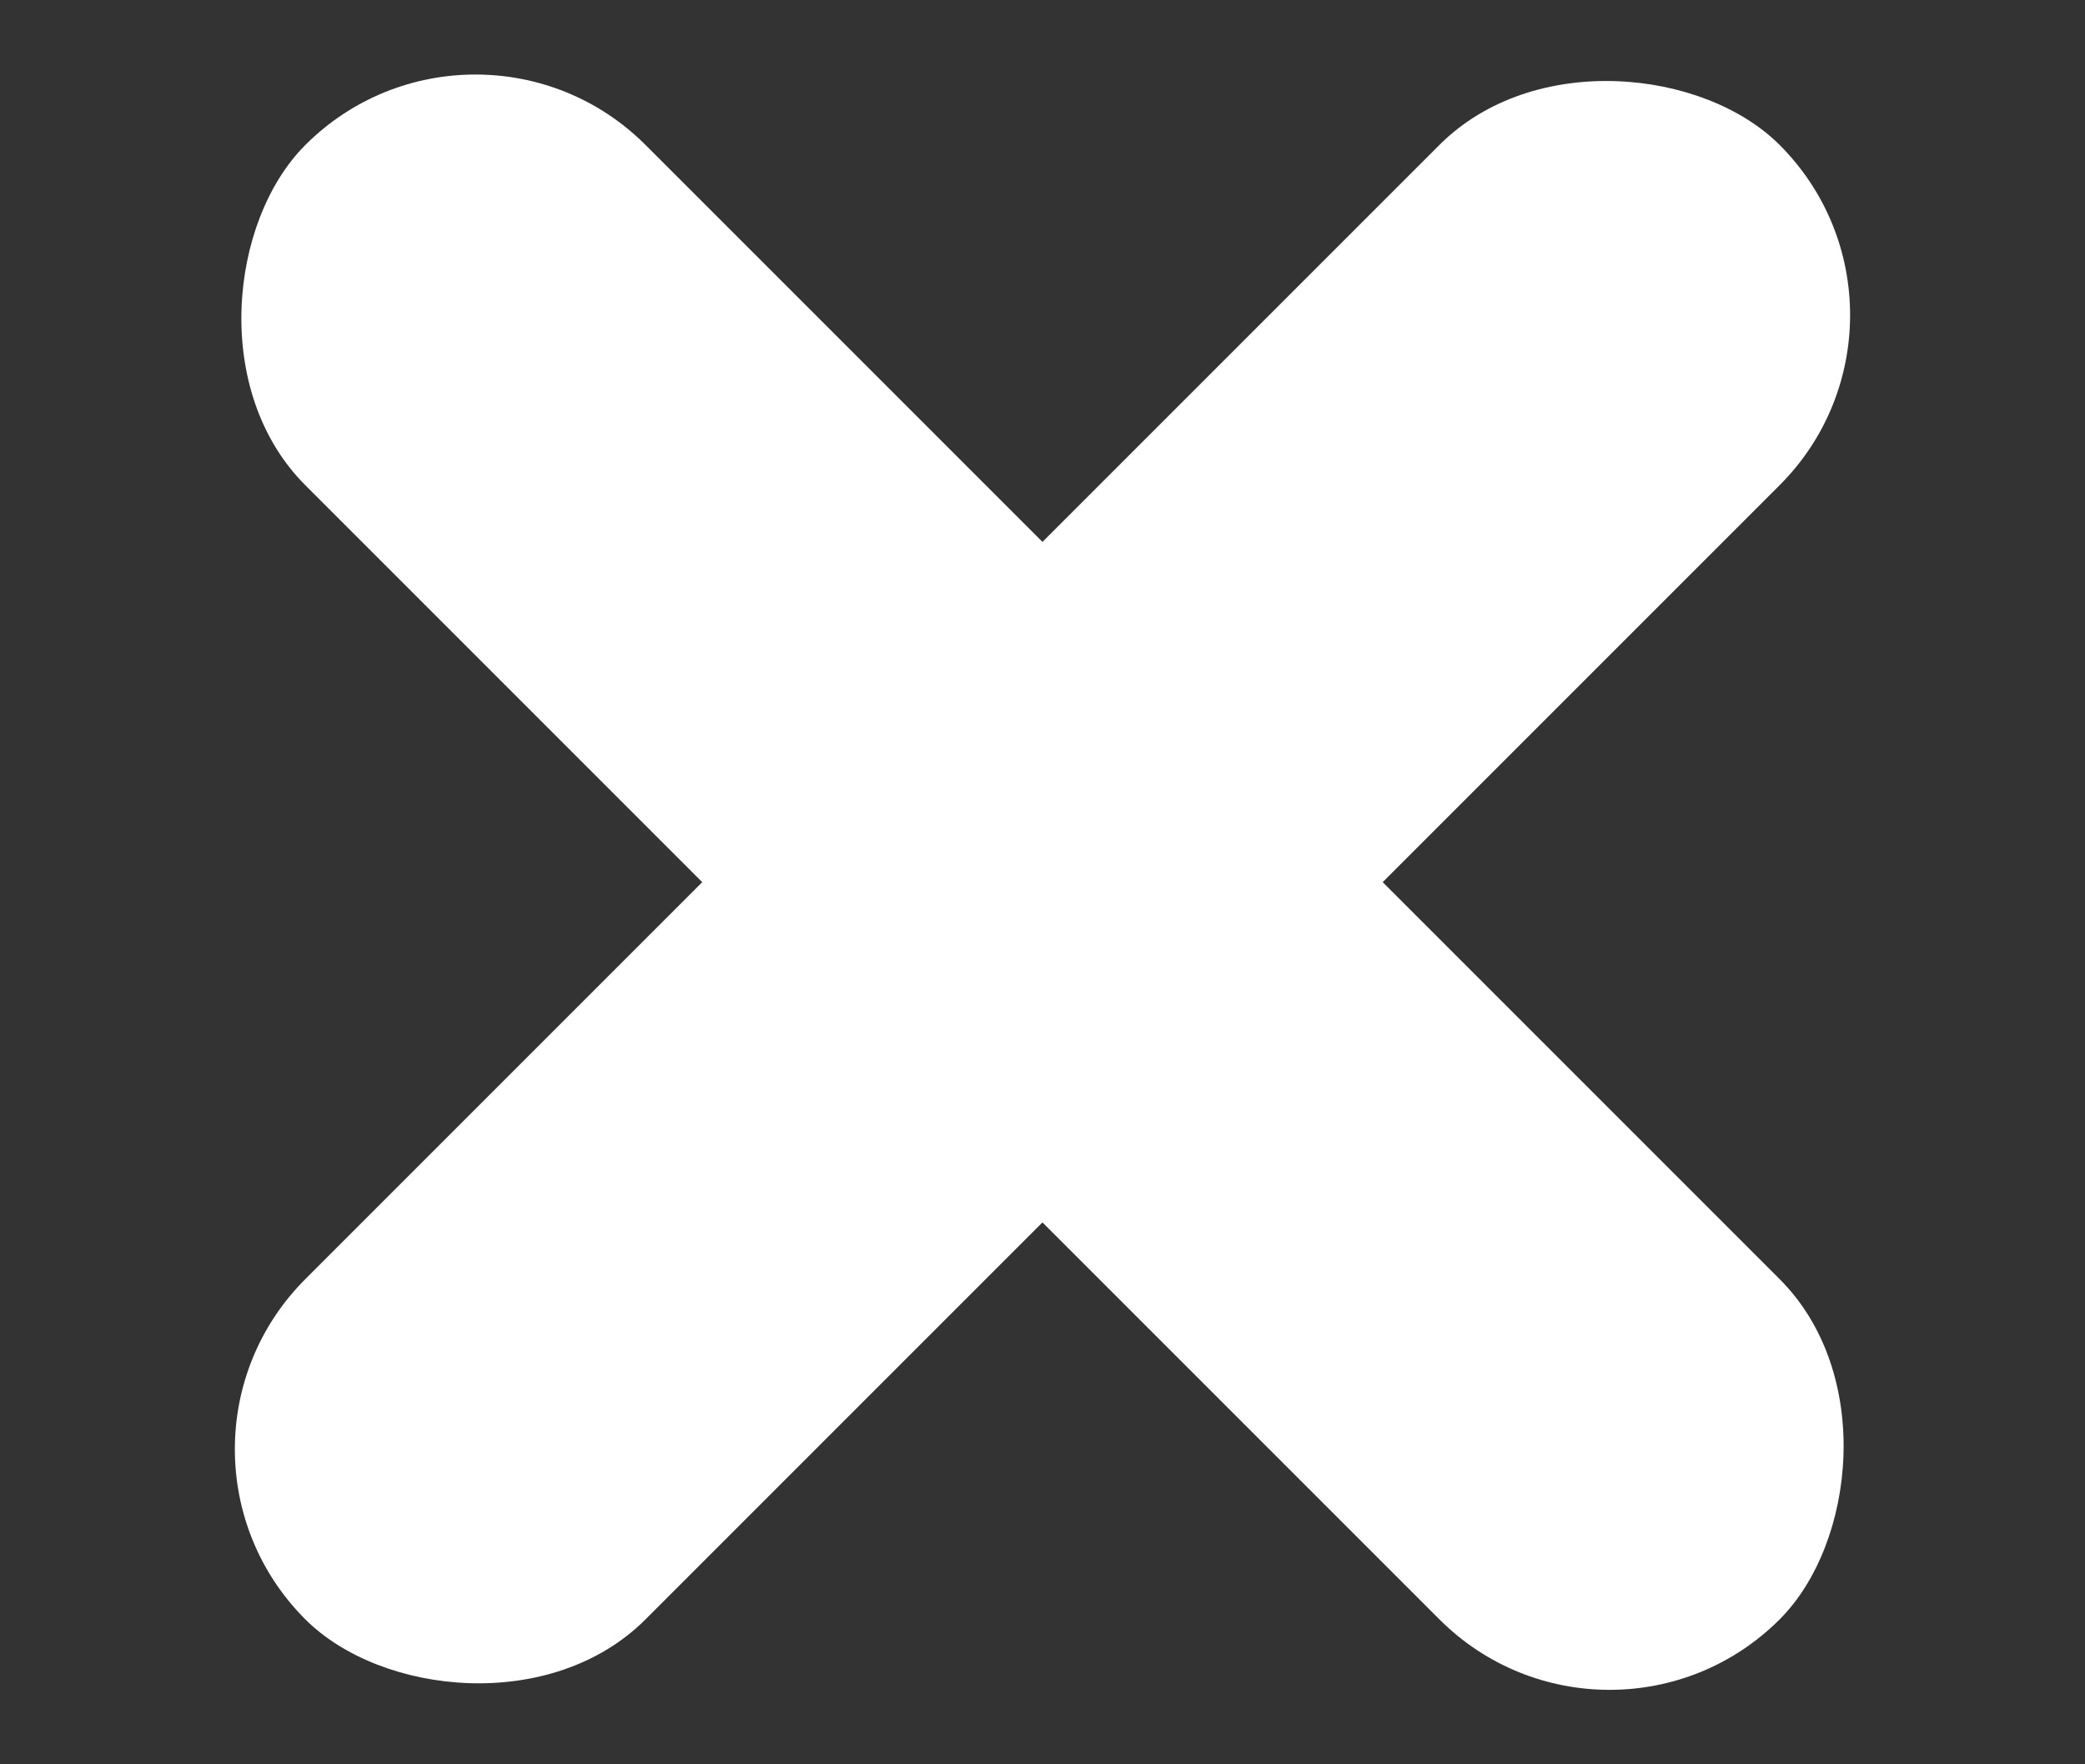 <svg width="26" height="22" viewBox="0 0 26 22" fill="none" xmlns="http://www.w3.org/2000/svg">
<rect x="0" y="0" width="26" height="22" fill="#333333" stroke="none"/>
<rect x="1.686" y="18.071" width="26" height="6" rx="3" transform="rotate(-45 1.686 18.071)" fill="white"/>
<rect x="20.071" y="22.314" width="26" height="6" rx="3" transform="rotate(-135 20.071 22.314)" fill="white"/>
</svg>
